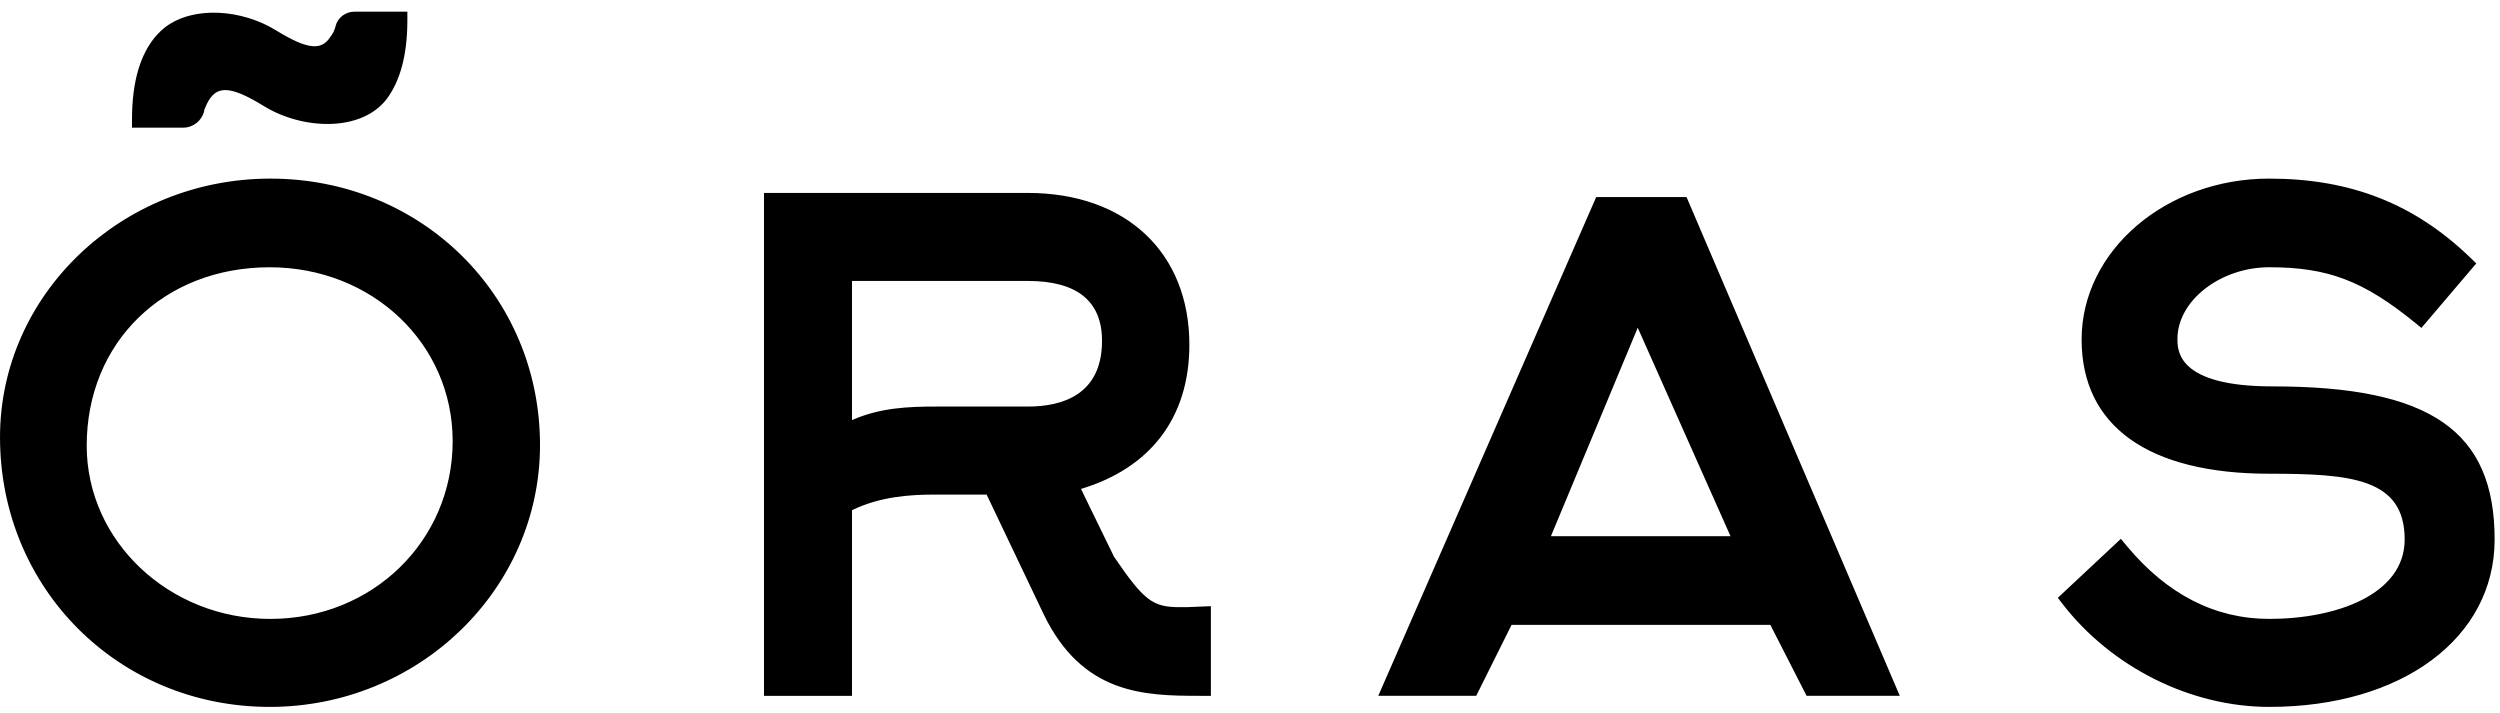 <svg xmlns="http://www.w3.org/2000/svg" xmlns:xlink="http://www.w3.org/1999/xlink" width="214" height="61" viewBox="0 0 214 61">
    <defs>
        <path id="qnyqg3xuoa" d="M23.141 14.635c12.945 0 23.084 10.018 23.084 22.806 0 12.36-10.38 22.416-23.14 22.416C10.14 59.857.001 49.717.001 36.772c0-12.206 10.38-22.137 23.14-22.137zm171.105 0c6.967 0 12.443 2.155 17.232 6.784l.492.475-4.697 5.521-.552-.449c-4.418-3.59-7.45-4.743-12.475-4.743-4.186 0-7.857 2.865-7.857 6.13 0 1.007 0 4.068 8.135 4.068 13.507 0 19.016 3.797 19.016 13.104 0 8.439-7.934 14.332-19.294 14.332-6.71 0-13.49-3.377-17.692-8.813l-.405-.525 5.397-5.049.494.594c3.445 4.153 7.552 6.26 12.206 6.26 5.771 0 11.594-2.102 11.594-6.799 0-5.235-4.59-5.628-11.594-5.628-10.356 0-16.06-4.08-16.06-11.489 0-7.594 7.205-13.774 16.06-13.774zM87.98 15.861c8.402 0 13.83 5.1 13.83 12.993 0 6.188-3.285 10.542-9.279 12.344l2.827 5.8c2.56 3.755 3.303 4.32 5.614 4.32h.613l2.066-.084v7.675h-.968c-4.727-.002-10.03-.117-13.35-6.992l-4.879-10.236h-4.39c-2.182 0-4.717.164-7.133 1.336V58.91h-7.533V15.862zm56.386.35l18.256 42.697h-7.978l-3.103-6.076h-22.149l-3.028 6.076h-8.384l18.655-42.696h7.73zM23.085 22.225c-9.075 0-15.663 6.423-15.663 15.272 0 8.177 7.051 14.828 15.719 14.828 8.751 0 15.607-6.684 15.607-15.217 0-8.345-6.88-14.883-15.663-14.883zM140.189 27.4l-7.43 17.844h15.374L140.19 27.4zM87.98 23.395H72.931v11.912c2.391-1.06 4.825-1.159 7.133-1.159h7.916c2.899 0 6.353-.976 6.353-5.628 0-3.4-2.138-5.125-6.353-5.125zM34.871.346v.728c0 3.139-.686 5.26-1.726 6.69-2.167 2.911-7.235 2.71-10.561.66-3.041-1.874-4.113-1.7-4.856-.22l-.04.081c-.073.152-.143.312-.212.487l.016.047-.017.051c-.21.828-.953 1.405-1.81 1.405H11.3v-.728c0-3.388.792-5.606 1.973-7.03.002-.002.005-.004.006-.007.276-.33.577-.609.89-.859 2.455-1.835 6.566-1.489 9.449.288 2.805 1.728 3.934 1.715 4.676.54.216-.269.361-.588.43-.89.168-.72.845-1.243 1.613-1.243h4.534z"/>
    </defs>
    <g fill="none" fill-rule="evenodd">
        <g>
            <g>
                <g transform="translate(-360 -54) translate(360 54) translate(0 .654)">
                    <use fill="#000" xlink:href="#qnyqg3xuoa"/>
                </g>
            </g>
        </g>
    </g>
</svg>
